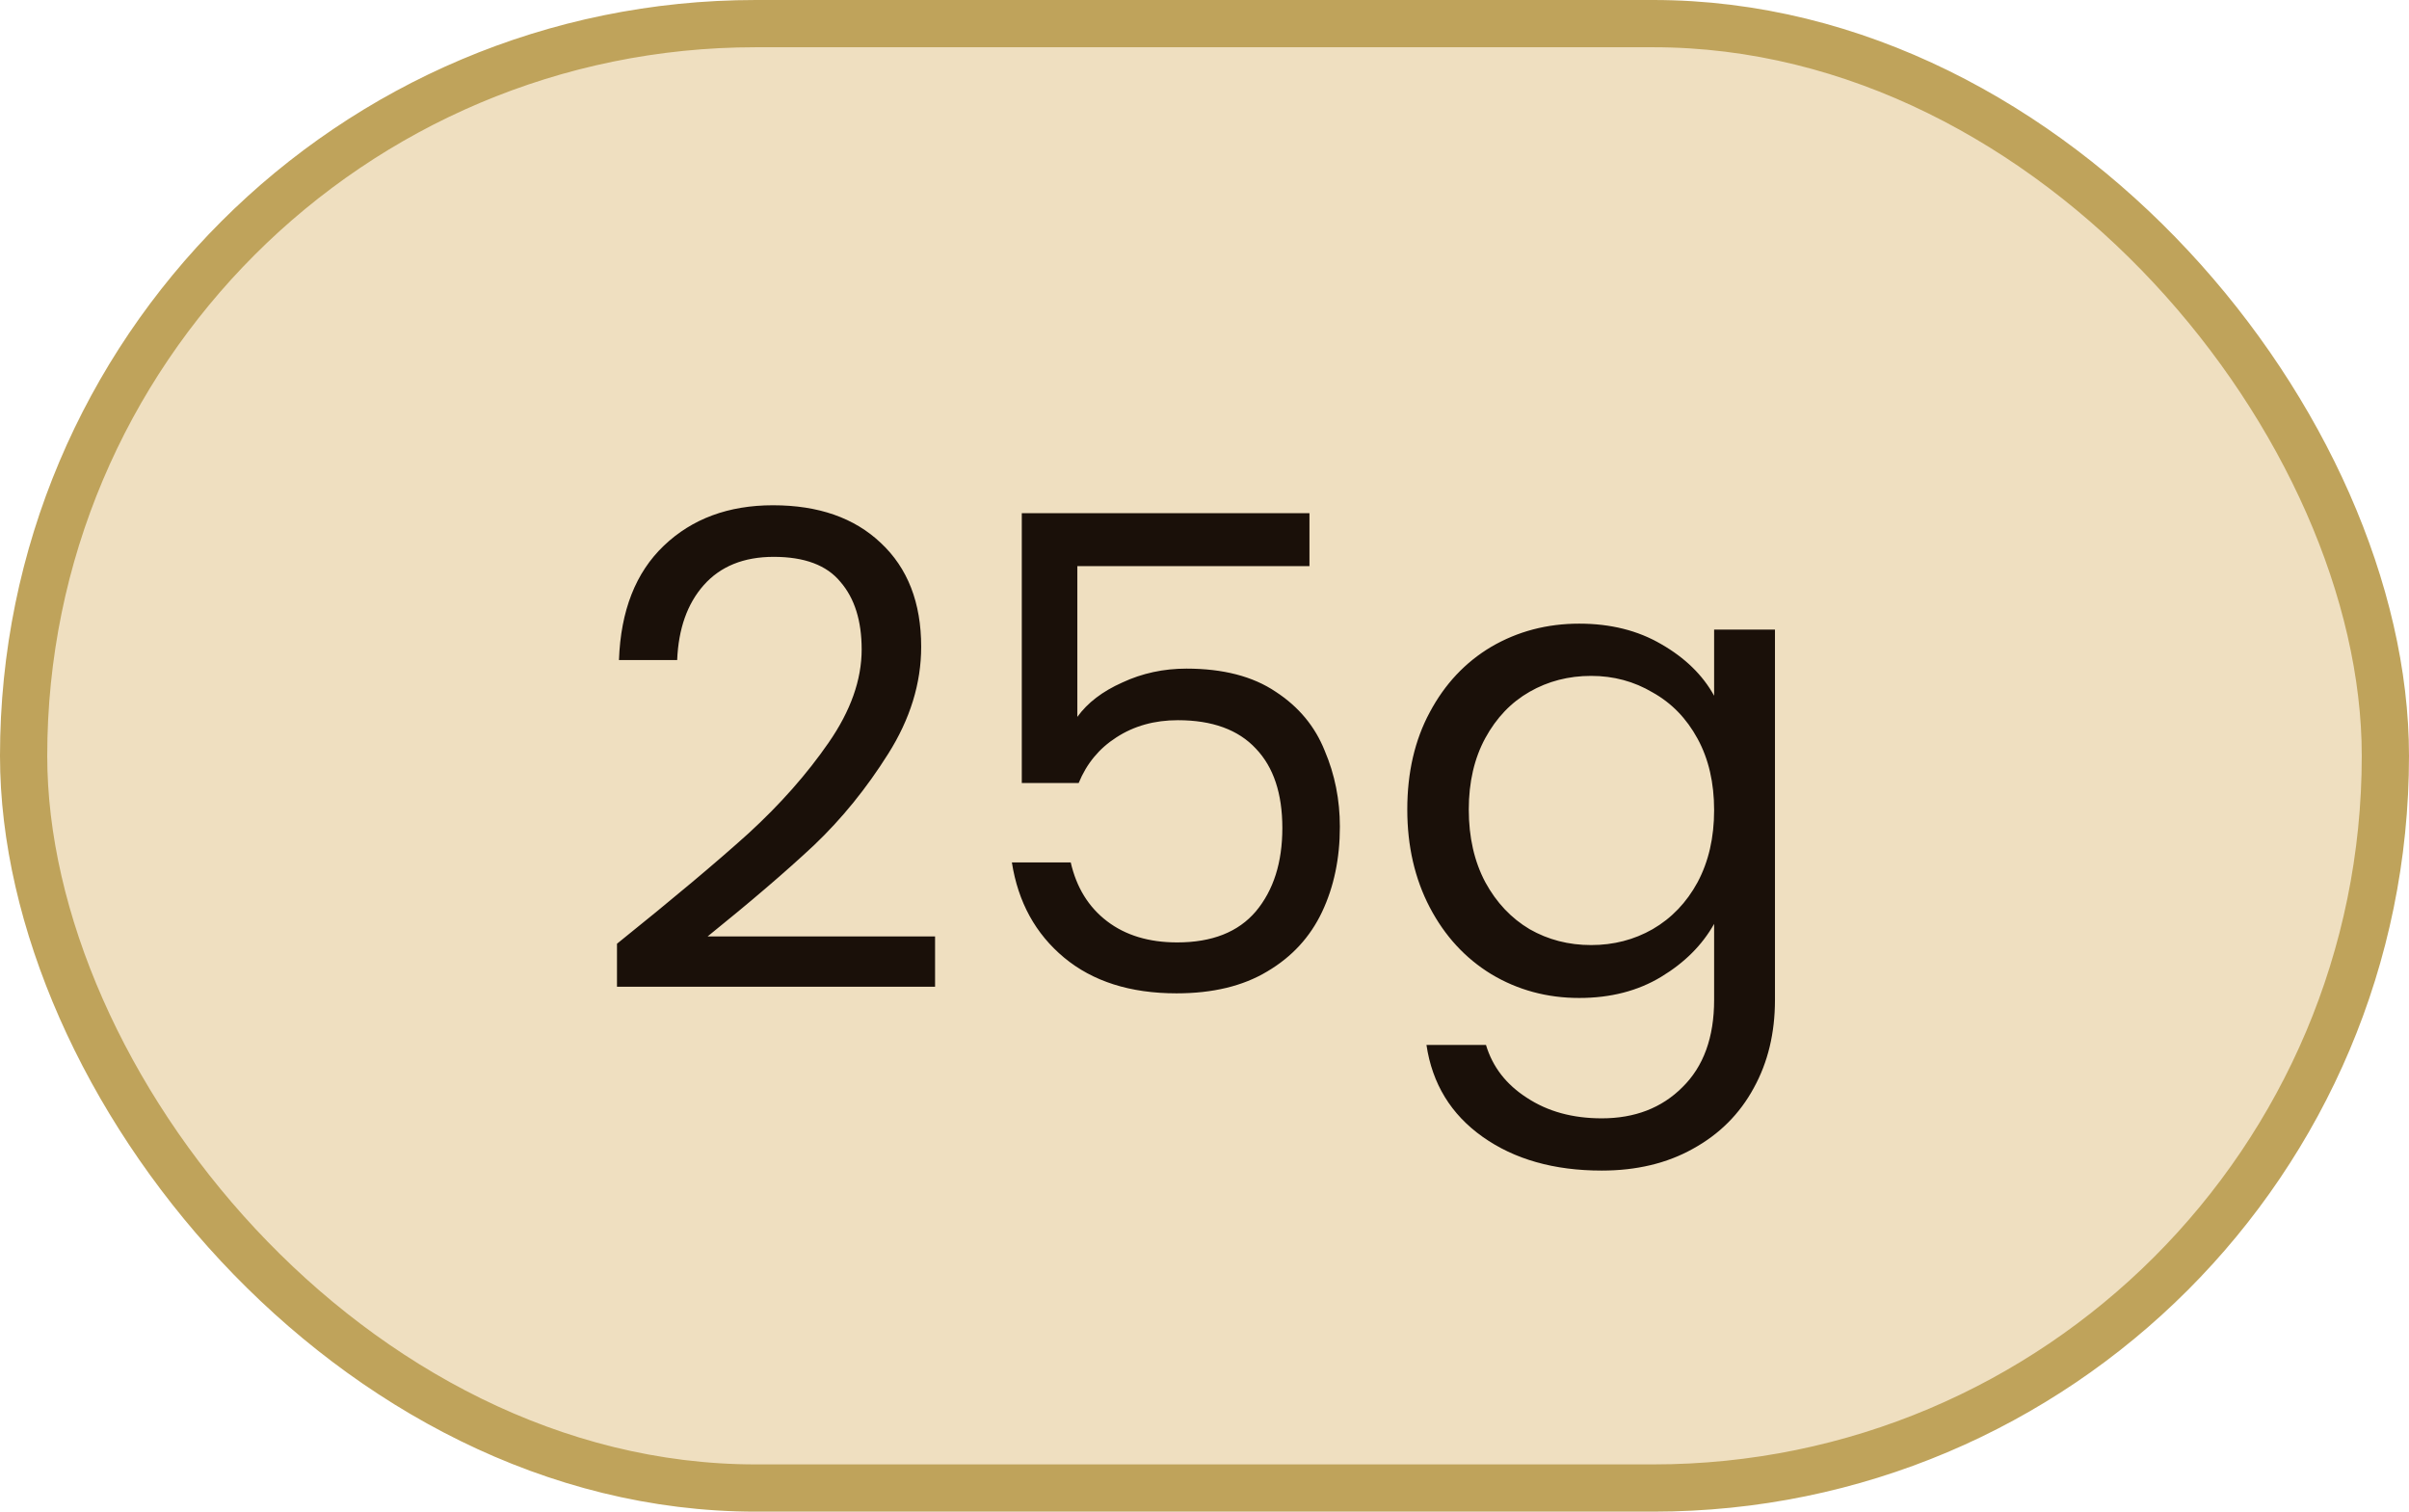 <svg width="51" height="32" viewBox="0 0 51 32" fill="none" xmlns="http://www.w3.org/2000/svg">
<rect x="0.5" y="0.5" width="50" height="31" rx="15.5" fill="#C58C1E" fill-opacity="0.28"/>
<path d="M13.062 19.978C14.247 19.026 15.176 18.247 15.848 17.64C16.52 17.024 17.084 16.385 17.542 15.722C18.008 15.05 18.242 14.392 18.242 13.748C18.242 13.141 18.092 12.665 17.794 12.32C17.504 11.965 17.033 11.788 16.38 11.788C15.745 11.788 15.25 11.989 14.896 12.39C14.55 12.782 14.364 13.309 14.336 13.972H13.104C13.141 12.927 13.458 12.119 14.056 11.55C14.653 10.981 15.423 10.696 16.366 10.696C17.327 10.696 18.088 10.962 18.648 11.494C19.217 12.026 19.502 12.759 19.502 13.692C19.502 14.467 19.268 15.223 18.802 15.96C18.344 16.688 17.822 17.332 17.234 17.892C16.646 18.443 15.894 19.087 14.98 19.824H19.796V20.888H13.062V19.978ZM27.722 11.984H22.808V15.176C23.023 14.877 23.34 14.635 23.76 14.448C24.18 14.252 24.633 14.154 25.118 14.154C25.893 14.154 26.523 14.317 27.008 14.644C27.494 14.961 27.839 15.377 28.044 15.89C28.259 16.394 28.366 16.931 28.366 17.5C28.366 18.172 28.24 18.774 27.988 19.306C27.736 19.838 27.349 20.258 26.826 20.566C26.313 20.874 25.674 21.028 24.908 21.028C23.928 21.028 23.135 20.776 22.528 20.272C21.922 19.768 21.553 19.096 21.422 18.256H22.668C22.79 18.788 23.046 19.203 23.438 19.502C23.83 19.801 24.325 19.95 24.922 19.95C25.66 19.95 26.215 19.731 26.588 19.292C26.962 18.844 27.148 18.256 27.148 17.528C27.148 16.8 26.962 16.24 26.588 15.848C26.215 15.447 25.664 15.246 24.936 15.246C24.442 15.246 24.008 15.367 23.634 15.61C23.27 15.843 23.004 16.165 22.836 16.576H21.632V10.864H27.722V11.984ZM33.433 13.202C34.096 13.202 34.675 13.347 35.169 13.636C35.673 13.925 36.047 14.289 36.289 14.728V13.328H37.577V21.168C37.577 21.868 37.428 22.489 37.129 23.03C36.831 23.581 36.401 24.01 35.841 24.318C35.291 24.626 34.647 24.78 33.909 24.78C32.901 24.78 32.061 24.542 31.389 24.066C30.717 23.59 30.321 22.941 30.199 22.12H31.459C31.599 22.587 31.889 22.96 32.327 23.24C32.766 23.529 33.293 23.674 33.909 23.674C34.609 23.674 35.179 23.455 35.617 23.016C36.065 22.577 36.289 21.961 36.289 21.168V19.558C36.037 20.006 35.664 20.379 35.169 20.678C34.675 20.977 34.096 21.126 33.433 21.126C32.752 21.126 32.131 20.958 31.571 20.622C31.021 20.286 30.587 19.815 30.269 19.208C29.952 18.601 29.793 17.911 29.793 17.136C29.793 16.352 29.952 15.666 30.269 15.078C30.587 14.481 31.021 14.019 31.571 13.692C32.131 13.365 32.752 13.202 33.433 13.202ZM36.289 17.15C36.289 16.571 36.173 16.067 35.939 15.638C35.706 15.209 35.389 14.882 34.987 14.658C34.595 14.425 34.161 14.308 33.685 14.308C33.209 14.308 32.775 14.42 32.383 14.644C31.991 14.868 31.679 15.195 31.445 15.624C31.212 16.053 31.095 16.557 31.095 17.136C31.095 17.724 31.212 18.237 31.445 18.676C31.679 19.105 31.991 19.437 32.383 19.67C32.775 19.894 33.209 20.006 33.685 20.006C34.161 20.006 34.595 19.894 34.987 19.67C35.389 19.437 35.706 19.105 35.939 18.676C36.173 18.237 36.289 17.729 36.289 17.15Z" fill="#1A1009"/>
<rect x="0.5" y="0.5" width="50" height="31" rx="15.5" stroke="#BFA35B"/>
</svg>
